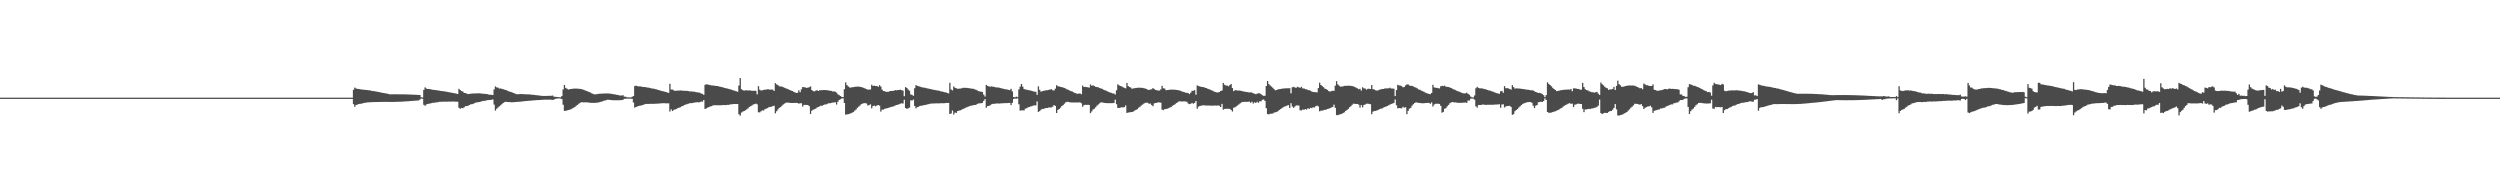 <?xml version="1.0" encoding="UTF-8"?>
<svg xmlns="http://www.w3.org/2000/svg" width="1920" height="150">
  <path d="M0 75.000h1v1.000H0zM1 75.000h1v1.000H1zM2 75.000h1v1.000H2zM3 75.000h1v1.000H3zM4 75.000h1v1.000H4zM5 75.000h1v1.000H5zM6 75.000h1v1.000H6zM7 75.000h1v1.000H7zM8 75.000h1v1.000H8zM9 75.000h1v1.000H9zM10 75.000h1v1.000H10zM11 75.000h1v1.000H11zM12 75.000h1v1.000H12zM13 75.000h1v1.000H13zM14 75.000h1v1.000H14zM15 75.000h1v1.000H15zM16 75.000h1v1.000H16zM17 75.000h1v1.000H17zM18 75.000h1v1.000H18zM19 75.000h1v1.000H19zM20 75.000h1v1.000H20zM21 75.000h1v1.000H21zM22 75.000h1v1.000H22zM23 75.000h1v1.000H23zM24 75.000h1v1.000H24zM25 75.000h1v1.000H25zM26 75.000h1v1.000H26zM27 75.000h1v1.000H27zM28 75.000h1v1.000H28zM29 75.000h1v1.000H29zM30 75.000h1v1.000H30zM31 75.000h1v1.000H31zM32 75.000h1v1.000H32zM33 75.000h1v1.000H33zM34 75.000h1v1.000H34zM35 75.000h1v1.000H35zM36 75.000h1v1.000H36zM37 75.000h1v1.000H37zM38 75.000h1v1.000H38zM39 75.000h1v1.000H39zM40 75.000h1v1.000H40zM41 75.000h1v1.000H41zM42 75.000h1v1.000H42zM43 75.000h1v1.000H43zM44 75.000h1v1.000H44zM45 75.000h1v1.000H45zM46 75.000h1v1.000H46zM47 75.000h1v1.000H47zM48 75.000h1v1.000H48zM49 75.000h1v1.000H49zM50 75.000h1v1.000H50zM51 75.000h1v1.000H51zM52 75.000h1v1.000H52zM53 75.000h1v1.000H53zM54 75.000h1v1.000H54zM55 75.000h1v1.000H55zM56 75.000h1v1.000H56zM57 75.000h1v1.000H57zM58 75.000h1v1.000H58zM59 75.000h1v1.000H59zM60 75.000h1v1.000H60zM61 75.000h1v1.000H61zM62 75.000h1v1.000H62zM63 75.000h1v1.000H63zM64 75.000h1v1.000H64zM65 75.000h1v1.000H65zM66 75.000h1v1.000H66zM67 75.000h1v1.000H67zM68 75.000h1v1.000H68zM69 75.000h1v1.000H69zM70 75.000h1v1.000H70zM71 75.000h1v1.000H71zM72 75.000h1v1.000H72zM73 75.000h1v1.000H73zM74 75.000h1v1.000H74zM75 75.000h1v1.000H75zM76 75.000h1v1.000H76zM77 75.000h1v1.000H77zM78 75.000h1v1.000H78zM79 75.000h1v1.000H79zM80 75.000h1v1.000H80zM81 75.000h1v1.000H81zM82 75.000h1v1.000H82zM83 75.000h1v1.000H83zM84 75.000h1v1.000H84zM85 75.000h1v1.000H85zM86 75.000h1v1.000H86zM87 75.000h1v1.000H87zM88 75.000h1v1.000H88zM89 75.000h1v1.000H89zM90 75.000h1v1.000H90zM91 75.000h1v1.000H91zM92 75.000h1v1.000H92zM93 75.000h1v1.000H93zM94 75.000h1v1.000H94zM95 75.000h1v1.000H95zM96 75.000h1v1.000H96zM97 75.000h1v1.000H97zM98 75.000h1v1.000H98zM99 75.000h1v1.000H99zM100 75.000h1v1.000H100zM101 75.000h1v1.000H101zM102 75.000h1v1.000H102zM103 75.000h1v1.000H103zM104 75.000h1v1.000H104zM105 75.000h1v1.000H105zM106 75.000h1v1.000H106zM107 75.000h1v1.000H107zM108 75.000h1v1.000H108zM109 75.000h1v1.000H109zM110 75.000h1v1.000H110zM111 75.000h1v1.000H111zM112 75.000h1v1.000H112zM113 75.000h1v1.000H113zM114 75.000h1v1.000H114zM115 75.000h1v1.000H115zM116 75.000h1v1.000H116zM117 75.000h1v1.000H117zM118 75.000h1v1.000H118zM119 75.000h1v1.000H119zM120 75.000h1v1.000H120zM121 75.000h1v1.000H121zM122 75.000h1v1.000H122zM123 75.000h1v1.000H123zM124 75.000h1v1.000H124zM125 75.000h1v1.000H125zM126 75.000h1v1.000H126zM127 75.000h1v1.000H127zM128 75.000h1v1.000H128zM129 75.000h1v1.000H129zM130 75.000h1v1.000H130zM131 75.000h1v1.000H131zM132 75.000h1v1.000H132zM133 75.000h1v1.000H133zM134 75.000h1v1.000H134zM135 75.000h1v1.000H135zM136 75.000h1v1.000H136zM137 75.000h1v1.000H137zM138 75.000h1v1.000H138zM139 75.000h1v1.000H139zM140 75.000h1v1.000H140zM141 75.000h1v1.000H141zM142 75.000h1v1.000H142zM143 75.000h1v1.000H143zM144 75.000h1v1.000H144zM145 75.000h1v1.000H145zM146 75.000h1v1.000H146zM147 75.000h1v1.000H147zM148 75.000h1v1.000H148zM149 75.000h1v1.000H149zM150 75.000h1v1.000H150zM151 75.000h1v1.000H151zM152 75.000h1v1.000H152zM153 75.000h1v1.000H153zM154 75.000h1v1.000H154zM155 75.000h1v1.000H155zM156 75.000h1v1.000H156zM157 75.000h1v1.000H157zM158 75.000h1v1.000H158zM159 75.000h1v1.000H159zM160 75.000h1v1.000H160zM161 75.000h1v1.000H161zM162 75.000h1v1.000H162zM163 75.000h1v1.000H163zM164 75.000h1v1.000H164zM165 75.000h1v1.000H165zM166 75.000h1v1.000H166zM167 75.000h1v1.000H167zM168 75.000h1v1.000H168zM169 75.000h1v1.000H169zM170 75.000h1v1.000H170zM171 75.000h1v1.000H171zM172 75.000h1v1.000H172zM173 75.000h1v1.000H173zM174 75.000h1v1.000H174zM175 75.000h1v1.000H175zM176 75.000h1v1.000H176zM177 75.000h1v1.000H177zM178 75.000h1v1.000H178zM179 75.000h1v1.000H179zM180 75.000h1v1.000H180zM181 75.000h1v1.000H181zM182 75.000h1v1.000H182zM183 75.000h1v1.000H183zM184 75.000h1v1.000H184zM185 75.000h1v1.000H185zM186 75.000h1v1.000H186zM187 75.000h1v1.000H187zM188 75.000h1v1.000H188zM189 75.000h1v1.000H189zM190 75.000h1v1.000H190zM191 75.000h1v1.000H191zM192 75.000h1v1.000H192zM193 75.000h1v1.000H193zM194 75.000h1v1.000H194zM195 75.000h1v1.000H195zM196 75.000h1v1.000H196zM197 75.000h1v1.000H197zM198 75.000h1v1.000H198zM199 75.000h1v1.000H199zM200 75.000h1v1.000H200zM201 75.000h1v1.000H201zM202 75.000h1v1.000H202zM203 75.000h1v1.000H203zM204 75.000h1v1.000H204zM205 75.000h1v1.000H205zM206 75.000h1v1.000H206zM207 75.000h1v1.000H207zM208 75.000h1v1.000H208zM209 75.000h1v1.000H209zM210 75.000h1v1.000H210zM211 75.000h1v1.000H211zM212 75.000h1v1.000H212zM213 75.000h1v1.000H213zM214 75.000h1v1.000H214zM215 75.000h1v1.000H215zM216 75.000h1v1.000H216zM217 75.000h1v1.000H217zM218 75.000h1v1.000H218zM219 75.000h1v1.000H219zM220 75.000h1v1.000H220zM221 75.000h1v1.000H221zM222 75.000h1v1.000H222zM223 75.000h1v1.000H223zM224 75.000h1v1.000H224zM225 75.000h1v1.000H225zM226 75.000h1v1.000H226zM227 75.000h1v1.000H227zM228 75.000h1v1.000H228zM229 75.000h1v1.000H229zM230 75.000h1v1.000H230zM231 75.000h1v1.000H231zM232 75.000h1v1.000H232zM233 75.000h1v1.000H233zM234 75.000h1v1.000H234zM235 75.000h1v1.000H235zM236 75.000h1v1.000H236zM237 75.000h1v1.000H237zM238 75.000h1v1.000H238zM239 75.000h1v1.000H239zM240 75.000h1v1.000H240zM241 75.000h1v1.000H241zM242 75.000h1v1.000H242zM243 75.000h1v1.000H243zM244 75.000h1v1.000H244zM245 75.000h1v1.000H245zM246 75.000h1v1.000H246zM247 75.000h1v1.000H247zM248 75.000h1v1.000H248zM249 75.000h1v1.000H249zM250 75.000h1v1.000H250zM251 75.000h1v1.000H251zM252 75.000h1v1.000H252zM253 75.000h1v1.000H253zM254 75.000h1v1.000H254zM255 75.000h1v1.000H255zM256 75.000h1v1.000H256zM257 75.000h1v1.000H257zM258 75.000h1v1.000H258zM259 75.000h1v1.000H259zM260 75.000h1v1.000H260zM261 75.000h1v1.000H261zM262 75.000h1v1.000H262zM263 75.000h1v1.000H263zM264 75.000h1v1.000H264zM265 75.000h1v1.000H265zM266 75.000h1v1.000H266zM267 75.000h1v1.000H267zM268 75.000h1v1.000H268zM269 75.000h1v1.000H269zM270 75.000h1v1.000H270zM271 68.976h1v10.975H271zM272 67.263h1v14.784H272zM273 67.964h1v12.696H273zM274 68.268h1v12.067H274zM275 68.306h1v11.630H275zM276 68.513h1v11.265H276zM277 68.712h1v10.882H277zM278 68.839h1v10.576H278zM279 68.938h1v10.129H279zM280 69.037h1v9.904H280zM281 69.103h1v9.690H281zM282 69.214h1v9.393H282zM283 69.376h1v9.199H283zM284 69.483h1v9.049H284zM285 69.765h1v8.680H285zM286 69.918h1v8.491H286zM287 70.052h1v8.346H287zM288 70.232h1v8.130H288zM289 70.387h1v7.957H289zM290 70.594h1v7.732H290zM291 70.757h1v7.552H291zM292 71.071h1v7.234H292zM293 71.239h1v7.044H293zM294 71.423h1v6.821H294zM295 71.588h1v6.640H295zM296 71.763h1v6.484H296zM297 71.939h1v6.311H297zM298 72.263h1v6.012H298zM299 72.471h1v5.807H299zM300 72.454h1v5.822H300zM301 72.429h1v5.844H301zM302 72.393h1v5.875H302zM303 72.397h1v5.835H303zM304 72.402h1v5.802H304zM305 72.422h1v5.759H305zM306 72.442h1v5.714H306zM307 72.449h1v5.678H307zM308 72.449h1v5.635H308zM309 72.448h1v5.593H309zM310 72.464h1v5.478H310zM311 72.494h1v5.386H311zM312 72.520h1v5.305H312zM313 72.541h1v5.211H313zM314 72.583h1v5.102H314zM315 72.623h1v4.968H315zM316 72.692h1v4.842H316zM317 72.724h1v4.692H317zM318 72.777h1v4.585H318zM319 72.821h1v4.468H319zM320 72.861h1v4.359H320zM321 72.906h1v4.227H321zM322 72.936h1v3.503H322zM323 74.673h1v1.000H323zM324 74.896h1v1.000H324zM325 69.031h1v11.467H325zM326 67.121h1v14.147H326zM327 68.015h1v12.233H327zM328 68.350h1v11.501H328zM329 68.304h1v11.331H329zM330 68.563h1v10.922H330zM331 68.731h1v10.455H331zM332 68.979h1v9.967H332zM333 69.082h1v9.803H333zM334 69.190h1v9.483H334zM335 69.303h1v9.296H335zM336 69.473h1v9.022H336zM337 69.627h1v8.566H337zM338 69.858h1v8.330H338zM339 69.954h1v8.178H339zM340 70.110h1v7.969H340zM341 70.206h1v7.899H341zM342 70.362h1v7.758H342zM343 70.580h1v7.487H343zM344 70.742h1v7.307H344zM345 70.967h1v7.058H345zM346 71.143h1v6.871H346zM347 71.317h1v6.687H347zM348 71.513h1v6.485H348zM349 71.690h1v6.378H349zM350 71.922h1v6.165H350zM351 72.173h1v5.934H351zM352 68.206h1v14.535H352zM353 69.182h1v14.393H353zM354 69.927h1v12.968H354zM355 70.282h1v12.876H355zM356 71.350h1v11.018H356zM357 71.428h1v10.152H357zM358 71.913h1v9.536H358zM359 72.243h1v9.022H359zM360 72.163h1v8.460H360zM361 71.949h1v8.182H361zM362 71.887h1v8.138H362zM363 71.725h1v7.969H363zM364 71.756h1v7.463H364zM365 71.724h1v7.028H365zM366 71.680h1v6.894H366zM367 71.661h1v6.783H367zM368 71.650h1v6.677H368zM369 71.821h1v6.083H369zM370 71.960h1v5.662H370zM371 72.057h1v5.477H371zM372 72.033h1v5.334H372zM373 72.249h1v4.899H373zM374 72.303h1v4.608H374zM375 72.697h1v4.142H375zM376 72.781h1v3.953H376zM377 72.821h1v3.840H377zM378 73.034h1v3.319H378zM379 68.673h1v11.663H379zM380 66.334h1v18.613H380zM381 67.136h1v16.368H381zM382 67.261h1v15.293H382zM383 67.994h1v13.689H383zM384 67.964h1v12.939H384zM385 68.263h1v11.721H385zM386 68.484h1v10.565H386zM387 68.868h1v9.591H387zM388 69.107h1v9.008H388zM389 69.569h1v8.769H389zM390 70.040h1v8.323H390zM391 70.373h1v8.007H391zM392 70.659h1v7.869H392zM393 71.069h1v7.455H393zM394 71.423h1v7.047H394zM395 71.893h1v6.501H395zM396 72.301h1v6.009H396zM397 72.363h1v5.892H397zM398 72.325h1v5.871H398zM399 72.228h1v5.890H399zM400 72.204h1v5.776H400zM401 72.254h1v5.614H401zM402 72.383h1v5.347H402zM403 72.418h1v5.204H403zM404 72.428h1v5.129H404zM405 72.464h1v4.998H405zM406 72.520h1v4.845H406zM407 72.619h1v4.686H407zM408 72.736h1v4.492H408zM409 72.810h1v4.313H409zM410 72.922h1v4.125H410zM411 73.059h1v3.880H411zM412 73.150h1v3.724H412zM413 73.286h1v3.561H413zM414 73.442h1v3.360H414zM415 73.546h1v3.196H415zM416 73.689h1v2.969H416zM417 73.696h1v2.902H417zM418 73.671h1v2.887H418zM419 73.657h1v2.899H419zM420 73.622h1v2.914H420zM421 73.591h1v2.935H421zM422 73.566h1v2.941H422zM423 73.550h1v3.098H423zM424 73.379h1v3.388H424zM425 74.219h1v2.299H425zM426 74.329h1v1.526H426zM427 74.432h1v1.320H427zM428 74.507h1v1.086H428zM429 74.638h1v1.000H429zM430 74.706h1v1.000H430zM431 73.789h1v2.277H431zM432 68.672h1v11.769H432zM433 65.282h1v19.843H433zM434 67.474h1v17.659H434zM435 68.129h1v16.672H435zM436 68.761h1v15.783H436zM437 68.502h1v15.779H437zM438 68.366h1v15.528H438zM439 68.185h1v15.134H439zM440 68.058h1v14.709H440zM441 68.028h1v14.213H441zM442 68.040h1v13.193H442zM443 68.056h1v12.545H443zM444 68.187h1v11.514H444zM445 68.251h1v10.804H445zM446 68.459h1v9.991H446zM447 68.730h1v9.845H447zM448 69.024h1v9.598H448zM449 69.544h1v9.050H449zM450 69.909h1v8.689H450zM451 70.255h1v8.464H451zM452 70.720h1v8.108H452zM453 71.073h1v7.863H453zM454 71.676h1v7.324H454zM455 72.069h1v6.935H455zM456 72.467h1v6.519H456zM457 72.427h1v6.528H457zM458 72.277h1v6.570H458zM459 72.089h1v6.642H459zM460 71.995h1v6.451H460zM461 71.921h1v6.270H461zM462 71.886h1v6.018H462zM463 71.851h1v5.621H463zM464 71.782h1v5.425H464zM465 71.763h1v5.213H465zM466 71.767h1v4.846H466zM467 71.806h1v4.836H467zM468 71.925h1v4.845H468zM469 72.052h1v4.813H469zM470 72.258h1v4.712H470zM471 72.409h1v4.587H471zM472 72.552h1v4.457H472zM473 72.785h1v4.228H473zM474 72.941h1v4.067H474zM475 73.198h1v3.795H475zM476 73.374h1v3.553H476zM477 73.388h1v3.457H477zM478 73.105h1v3.522H478zM479 74.219h1v1.664H479zM480 74.262h1v1.610H480zM481 74.704h1v1.000H481zM482 74.769h1v1.000H482zM483 74.780h1v1.000H483zM484 74.846h1v1.000H484zM485 74.280h1v1.584H485zM486 73.803h1v4.935H486zM487 66.120h1v16.572H487zM488 65.784h1v16.375H488zM489 66.128h1v15.574H489zM490 66.345h1v15.124H490zM491 66.316h1v14.831H491zM492 66.522h1v14.476H492zM493 66.706h1v13.982H493zM494 66.832h1v13.552H494zM495 66.863h1v13.044H495zM496 67.108h1v12.668H496zM497 67.205h1v12.642H497zM498 67.382h1v12.392H498zM499 67.670h1v12.079H499zM500 67.876h1v11.862H500zM501 68.055h1v11.733H501zM502 68.201h1v11.505H502zM503 68.525h1v11.167H503zM504 68.669h1v10.935H504zM505 69.117h1v10.462H505zM506 69.319h1v10.171H506zM507 69.706h1v9.660H507zM508 69.936h1v9.368H508zM509 70.129h1v9.144H509zM510 70.418h1v8.830H510zM511 70.659h1v8.735H511zM512 71.054h1v8.312H512zM513 71.326h1v8.009H513zM514 64.356h1v21.278H514zM515 68.745h1v15.239H515zM516 68.750h1v16.538H516zM517 69.448h1v14.922H517zM518 69.793h1v14.273H518zM519 69.668h1v14.016H519zM520 69.517h1v13.591H520zM521 69.575h1v13.176H521zM522 69.457h1v12.899H522zM523 69.497h1v12.219H523zM524 69.760h1v11.627H524zM525 69.708h1v10.966H525zM526 69.784h1v10.477H526zM527 69.743h1v10.325H527zM528 69.867h1v9.856H528zM529 70.191h1v9.102H529zM530 70.183h1v9.028H530zM531 70.257h1v8.938H531zM532 70.384h1v8.505H532zM533 70.460h1v8.322H533zM534 70.777h1v7.811H534zM535 70.890h1v7.613H535zM536 71.021h1v7.623H536zM537 71.242h1v7.224H537zM538 71.851h1v6.111H538zM539 72.087h1v5.983H539zM540 72.878h1v3.910H540zM541 65.110h1v18.596H541zM542 64.769h1v18.409H542zM543 64.844h1v17.771H543zM544 65.135h1v17.078H544zM545 65.392h1v16.331H545zM546 65.602h1v15.956H546zM547 65.652h1v15.355H547zM548 65.815h1v15.044H548zM549 65.969h1v14.841H549zM550 66.052h1v14.817H550zM551 66.154h1v14.713H551zM552 66.532h1v14.336H552zM553 66.669h1v14.184H553zM554 66.898h1v13.883H554zM555 67.153h1v13.476H555zM556 67.539h1v13.130H556zM557 67.724h1v12.996H557zM558 67.985h1v12.546H558zM559 68.243h1v12.322H559zM560 68.529h1v11.707H560zM561 68.759h1v11.364H561zM562 69.146h1v10.870H562zM563 69.490h1v10.446H563zM564 69.786h1v10.098H564zM565 70.124h1v9.815H565zM566 70.434h1v9.455H566zM567 65.685h1v22.076H567zM568 59.957h1v28.858H568zM569 68.503h1v17.923H569zM570 69.241h1v16.455H570zM571 69.655h1v15.623H571zM572 69.317h1v15.428H572zM573 69.359h1v14.623H573zM574 69.478h1v13.779H574zM575 69.451h1v12.671H575zM576 69.469h1v12.165H576zM577 69.773h1v11.251H577zM578 69.678h1v10.627H578zM579 69.722h1v10.247H579zM580 69.729h1v9.842H580zM581 72.439h1v7.711H581zM582 66.151h1v20.137H582zM583 68.843h1v17.442H583zM584 69.555h1v15.899H584zM585 69.318h1v15.438H585zM586 69.092h1v15.775H586zM587 68.849h1v15.000H587zM588 68.764h1v14.661H588zM589 68.545h1v14.507H589zM590 68.612h1v13.708H590zM591 68.927h1v13.180H591zM592 68.725h1v13.179H592zM593 68.852h1v12.657H593zM594 69.834h1v11.367H594zM595 63.853h1v23.164H595zM596 64.830h1v20.581H596zM597 65.383h1v18.644H597zM598 66.271h1v16.585H598zM599 66.414h1v15.862H599zM600 66.481h1v14.799H600zM601 66.906h1v13.369H601zM602 67.375h1v12.201H602zM603 67.809h1v11.146H603zM604 68.224h1v10.507H604zM605 68.621h1v10.250H605zM606 69.045h1v9.907H606zM607 69.525h1v9.572H607zM608 69.899h1v9.220H608zM609 70.464h1v8.603H609zM610 70.923h1v8.105H610zM611 71.350h1v7.658H611zM612 71.261h1v7.819H612zM613 69.397h1v10.235H613zM614 70.790h1v8.494H614zM615 68.611h1v10.690H615zM616 66.808h1v15.068H616zM617 66.981h1v13.593H617zM618 67.181h1v13.368H618zM619 67.490h1v13.113H619zM620 67.328h1v13.341H620zM621 66.992h1v14.577H621zM622 66.352h1v21.173H622zM623 69.073h1v15.960H623zM624 69.929h1v14.280H624zM625 70.195h1v13.727H625zM626 69.649h1v13.785H626zM627 69.273h1v13.296H627zM628 69.815h1v12.321H628zM629 69.308h1v12.406H629zM630 69.269h1v11.839H630zM631 69.260h1v12.001H631zM632 69.120h1v11.542H632zM633 69.177h1v11.057H633zM634 69.231h1v10.956H634zM635 69.311h1v10.335H635zM636 69.531h1v9.787H636zM637 69.638h1v9.665H637zM638 69.815h1v9.175H638zM639 70.236h1v8.579H639zM640 70.205h1v8.557H640zM641 70.430h1v8.083H641zM642 71.129h1v9.168H642zM643 72.381h1v5.805H643zM644 73.081h1v3.661H644zM645 73.710h1v2.504H645zM646 74.457h1v1.212H646zM647 74.522h1v1.000H647zM648 68.502h1v10.589H648zM649 63.280h1v24.779H649zM650 65.389h1v22.495H650zM651 66.412h1v21.241H651zM652 67.142h1v20.271H652zM653 67.329h1v19.679H653zM654 66.991h1v19.521H654zM655 66.901h1v19.055H655zM656 66.666h1v18.255H656zM657 66.538h1v17.585H657zM658 66.519h1v16.273H658zM659 66.534h1v15.387H659zM660 66.656h1v14.385H660zM661 66.910h1v13.078H661zM662 67.120h1v12.443H662zM663 67.622h1v11.647H663zM664 67.992h1v11.225H664zM665 68.435h1v11.068H665zM666 68.823h1v12.220H666zM667 68.806h1v11.873H667zM668 68.691h1v11.450H668zM669 65.063h1v18.132H669zM670 66.023h1v15.452H670zM671 65.756h1v15.366H671zM672 66.074h1v15.594H672zM673 65.977h1v15.003H673zM674 66.723h1v13.922H674zM675 65.453h1v15.752H675zM676 66.446h1v19.262H676zM677 68.820h1v15.331H677zM678 69.877h1v14.345H678zM679 70.026h1v13.517H679zM680 70.543h1v12.747H680zM681 70.508h1v12.562H681zM682 70.486h1v12.306H682zM683 69.878h1v12.542H683zM684 69.892h1v12.187H684zM685 69.765h1v12.165H685zM686 69.730h1v11.875H686zM687 69.147h1v11.924H687zM688 69.352h1v11.287H688zM689 69.133h1v11.374H689zM690 69.097h1v10.919H690zM691 68.882h1v10.745H691zM692 69.270h1v10.111H692zM693 69.560h1v9.962H693zM694 73.861h1v2.784H694zM695 66.931h1v16.026H695zM696 67.544h1v16.078H696zM697 68.741h1v14.435H697zM698 69.721h1v12.911H698zM699 72.481h1v4.586H699zM700 72.841h1v4.389H700zM701 73.600h1v2.878H701zM702 67.763h1v13.654H702zM703 65.360h1v17.829H703zM704 65.944h1v16.318H704zM705 66.247h1v15.751H705zM706 66.475h1v14.897H706zM707 66.896h1v14.300H707zM708 67.128h1v13.921H708zM709 67.273h1v13.521H709zM710 67.406h1v13.191H710zM711 67.714h1v12.699H711zM712 67.940h1v12.164H712zM713 68.148h1v11.766H713zM714 68.400h1v11.242H714zM715 68.570h1v10.992H715zM716 68.880h1v10.597H716zM717 69.038h1v10.400H717zM718 69.217h1v10.174H718zM719 69.378h1v9.995H719zM720 69.562h1v9.833H720zM721 69.735h1v9.614H721zM722 70.126h1v9.193H722zM723 70.233h1v9.027H723zM724 70.625h1v8.669H724zM725 70.785h1v8.467H725zM726 70.937h1v8.188H726zM727 71.426h1v7.626H727zM728 71.752h1v7.325H728zM729 63.587h1v23.970H729zM730 68.725h1v18.411H730zM731 69.415h1v15.494H731zM732 66.400h1v21.572H732zM733 67.437h1v19.014H733zM734 67.805h1v18.926H734zM735 68.206h1v17.115H735zM736 68.093h1v16.887H736zM737 67.981h1v16.730H737zM738 67.832h1v16.507H738zM739 67.474h1v16.197H739zM740 67.401h1v16.004H740zM741 67.505h1v15.264H741zM742 67.473h1v14.909H742zM743 67.625h1v14.352H743zM744 67.793h1v13.715H744zM745 67.943h1v13.311H745zM746 68.094h1v12.965H746zM747 68.218h1v12.601H747zM748 68.564h1v12.007H748zM749 68.906h1v11.675H749zM750 69.355h1v10.453H750zM751 69.968h1v9.517H751zM752 70.233h1v9.145H752zM753 70.356h1v8.913H753zM754 70.688h1v8.306H754zM755 72.701h1v4.750H755zM756 74.156h1v1.962H756zM757 65.225h1v17.527H757zM758 65.966h1v15.479H758zM759 66.375h1v15.023H759zM760 66.537h1v14.244H760zM761 66.363h1v13.782H761zM762 66.586h1v13.165H762zM763 66.694h1v13.031H763zM764 67.031h1v12.594H764zM765 67.178h1v12.232H765zM766 67.150h1v12.343H766zM767 67.382h1v12.106H767zM768 67.615h1v11.820H768zM769 67.918h1v11.462H769zM770 68.144h1v11.188H770zM771 68.443h1v10.741H771zM772 68.567h1v10.633H772zM773 68.763h1v10.439H773zM774 69.003h1v10.027H774zM775 69.221h1v9.808H775zM776 68.207h1v12.509H776zM777 70.203h1v8.733H777zM778 74.474h1v1.515H778zM779 74.749h1v1.000H779zM780 74.181h1v1.654H780zM781 74.552h1v1.000H781zM782 68.670h1v11.409H782zM783 66.496h1v18.438H783zM784 64.536h1v20.235H784zM785 66.584h1v18.162H785zM786 68.290h1v16.533H786zM787 68.788h1v14.670H787zM788 68.791h1v14.362H788zM789 69.183h1v13.285H789zM790 69.308h1v12.852H790zM791 69.522h1v12.266H791zM792 69.781h1v11.790H792zM793 70.212h1v10.887H793zM794 70.328h1v10.640H794zM795 70.510h1v10.444H795zM796 72.792h1v5.121H796zM797 66.289h1v19.687H797zM798 68.963h1v16.348H798zM799 70.409h1v13.846H799zM800 69.992h1v13.603H800zM801 69.795h1v13.846H801zM802 69.559h1v13.641H802zM803 69.298h1v13.614H803zM804 69.271h1v13.673H804zM805 69.009h1v13.542H805zM806 68.775h1v13.774H806zM807 68.443h1v14.062H807zM808 69.317h1v12.619H808zM809 69.474h1v11.195H809zM810 68.086h1v13.296H810zM811 65.434h1v21.365H811zM812 66.237h1v18.199H812zM813 66.425h1v17.280H813zM814 66.734h1v15.957H814zM815 66.913h1v14.570H815zM816 67.240h1v13.493H816zM817 67.535h1v12.098H817zM818 68.071h1v10.524H818zM819 68.671h1v9.492H819zM820 68.985h1v9.323H820zM821 69.505h1v9.012H821zM822 69.976h1v8.648H822zM823 70.238h1v8.458H823zM824 70.860h1v7.877H824zM825 71.372h1v7.318H825zM826 71.668h1v7.017H826zM827 72.078h1v6.662H827zM828 71.848h1v6.801H828zM829 71.781h1v6.842H829zM830 72.345h1v6.949H830zM831 65.766h1v16.211H831zM832 66.827h1v13.975H832zM833 66.733h1v13.707H833zM834 66.939h1v13.640H834zM835 67.028h1v13.440H835zM836 67.313h1v13.272H836zM837 64.876h1v22.010H837zM838 65.907h1v19.656H838zM839 65.559h1v18.495H839zM840 66.082h1v17.444H840zM841 66.665h1v15.709H841zM842 66.853h1v14.311H842zM843 67.096h1v13.191H843zM844 67.643h1v11.768H844zM845 67.895h1v10.692H845zM846 68.253h1v10.459H846zM847 68.875h1v10.005H847zM848 69.289h1v9.823H848zM849 69.635h1v9.514H849zM850 70.122h1v9.139H850zM851 70.595h1v8.686H851zM852 71.038h1v8.181H852zM853 71.319h1v7.915H853zM854 71.740h1v7.467H854zM855 71.781h1v7.326H855zM856 72.608h1v3.917H856zM857 69.343h1v10.707H857zM858 64.743h1v18.166H858zM859 65.523h1v17.397H859zM860 66.069h1v16.614H860zM861 66.337h1v16.002H861zM862 66.974h1v15.541H862zM863 67.483h1v14.772H863zM864 67.837h1v13.153H864zM865 63.739h1v22.979H865zM866 66.086h1v20.352H866zM867 66.826h1v19.429H867zM868 67.299h1v18.799H868zM869 68.222h1v17.795H869zM870 67.839h1v17.763H870zM871 67.713h1v17.193H871zM872 67.556h1v16.860H872zM873 67.406h1v16.422H873zM874 67.346h1v15.380H874zM875 67.369h1v14.674H875zM876 67.411h1v13.661H876zM877 67.469h1v12.847H877zM878 67.732h1v11.863H878zM879 68.019h1v10.938H879zM880 68.300h1v10.608H880zM881 68.929h1v10.029H881zM882 69.054h1v10.682H882zM883 68.788h1v10.716H883zM884 68.548h1v12.121H884zM885 67.622h1v13.952H885zM886 68.477h1v10.935H886zM887 69.033h1v10.056H887zM888 69.386h1v9.540H888zM889 69.471h1v9.143H889zM890 69.517h1v9.195H890zM891 68.590h1v10.242H891zM892 65.941h1v18.289H892zM893 67.779h1v16.826H893zM894 67.972h1v15.863H894zM895 69.304h1v14.457H895zM896 69.140h1v14.320H896zM897 69.064h1v14.059H897zM898 68.843h1v13.700H898zM899 68.836h1v13.313H899zM900 68.815h1v12.429H900zM901 68.863h1v11.765H901zM902 68.930h1v11.082H902zM903 69.059h1v10.105H903zM904 69.148h1v9.426H904zM905 69.418h1v8.423H905zM906 69.691h1v8.206H906zM907 70.135h1v7.799H907zM908 70.470h1v7.439H908zM909 70.769h1v7.057H909zM910 71.188h1v6.811H910zM911 71.298h1v6.869H911zM912 71.452h1v7.991H912zM913 72.246h1v7.747H913zM914 71.178h1v8.518H914zM915 69.734h1v9.266H915zM916 69.723h1v9.943H916zM917 69.213h1v9.865H917zM918 72.703h1v4.888H918zM919 65.602h1v17.916H919zM920 66.114h1v15.830H920zM921 66.338h1v15.021H921zM922 66.713h1v14.489H922zM923 66.803h1v14.166H923zM924 66.926h1v13.920H924zM925 67.406h1v13.607H925zM926 67.648h1v13.406H926zM927 68.143h1v12.960H927zM928 68.496h1v12.554H928zM929 68.879h1v12.238H929zM930 69.317h1v11.855H930zM931 69.788h1v11.379H931zM932 70.338h1v10.787H932zM933 70.686h1v10.349H933zM934 70.966h1v10.152H934zM935 70.953h1v10.052H935zM936 70.706h1v10.497H936zM937 69.878h1v12.318H937zM938 69.487h1v10.263H938zM939 63.684h1v20.529H939zM940 65.098h1v18.576H940zM941 65.621h1v17.915H941zM942 65.742h1v17.811H942zM943 66.235h1v17.295H943zM944 65.388h1v18.260H944zM945 64.500h1v19.931H945zM946 67.616h1v18.029H946zM947 69.971h1v12.791H947zM948 69.276h1v13.178H948zM949 69.306h1v12.340H949zM950 69.527h1v11.472H950zM951 69.516h1v10.663H951zM952 69.650h1v9.715H952zM953 69.854h1v8.809H953zM954 70.112h1v8.181H954zM955 70.340h1v7.889H955zM956 70.513h1v7.664H956zM957 70.642h1v7.583H957zM958 70.807h1v7.379H958zM959 71.053h1v6.994H959zM960 70.850h1v8.121H960zM961 71.139h1v6.921H961zM962 71.639h1v7.864H962zM963 71.919h1v6.612H963zM964 72.340h1v6.747H964zM965 71.942h1v6.171H965zM966 71.566h1v7.391H966zM967 71.696h1v6.088H967zM968 72.352h1v5.493H968zM969 73.099h1v3.544H969zM970 73.604h1v2.801H970zM971 73.500h1v3.965H971zM972 66.038h1v17.048H972zM973 62.211h1v25.408H973zM974 64.538h1v23.309H974zM975 65.645h1v21.708H975zM976 66.435h1v20.894H976zM977 67.365h1v19.824H977zM978 68.447h1v18.106H978zM979 69.372h1v16.843H979zM980 69.104h1v16.841H980zM981 68.673h1v16.704H981zM982 68.460h1v16.029H982zM983 68.353h1v15.473H983zM984 68.084h1v14.990H984zM985 67.975h1v14.411H985zM986 67.897h1v13.925H986zM987 67.832h1v13.756H987zM988 67.764h1v13.267H988zM989 67.795h1v12.943H989zM990 67.728h1v15.232H990zM991 71.685h1v7.596H991zM992 67.037h1v14.781H992zM993 66.665h1v16.136H993zM994 67.215h1v14.599H994zM995 67.379h1v13.586H995zM996 66.630h1v14.360H996zM997 67.060h1v13.995H997zM998 67.450h1v17.258H998zM999 66.665h1v18.147H999zM1000 67.963h1v16.178H1000zM1001 67.875h1v16.453H1001zM1002 68.506h1v15.246H1002zM1003 68.570h1v15.579H1003zM1004 69.146h1v13.978H1004zM1005 69.280h1v14.382H1005zM1006 69.704h1v13.101H1006zM1007 70.321h1v12.769H1007zM1008 70.680h1v11.658H1008zM1009 70.783h1v11.806H1009zM1010 70.754h1v10.833H1010zM1011 70.981h1v10.123H1011zM1012 67.642h1v14.083H1012zM1013 63.504h1v21.990H1013zM1014 65.259h1v19.719H1014zM1015 66.143h1v18.800H1015zM1016 66.946h1v17.712H1016zM1017 68.057h1v16.257H1017zM1018 68.432h1v15.830H1018zM1019 69.074h1v14.612H1019zM1020 69.980h1v13.535H1020zM1021 70.349h1v12.698H1021zM1022 70.008h1v12.535H1022zM1023 69.706h1v12.484H1023zM1024 69.788h1v10.617H1024zM1025 65.794h1v17.013H1025zM1026 62.361h1v26.007H1026zM1027 64.814h1v23.650H1027zM1028 65.772h1v22.216H1028zM1029 66.583h1v21.195H1029zM1030 66.465h1v21.008H1030zM1031 66.302h1v20.522H1031zM1032 65.969h1v20.302H1032zM1033 65.915h1v19.300H1033zM1034 65.892h1v18.612H1034zM1035 65.801h1v17.864H1035zM1036 65.860h1v16.499H1036zM1037 65.940h1v15.685H1037zM1038 66.174h1v14.318H1038zM1039 66.372h1v13.267H1039zM1040 66.781h1v12.978H1040zM1041 67.379h1v12.450H1041zM1042 67.847h1v11.999H1042zM1043 68.512h1v11.871H1043zM1044 68.215h1v14.409H1044zM1045 69.582h1v11.115H1045zM1046 67.014h1v15.402H1046zM1047 67.819h1v12.782H1047zM1048 68.017h1v12.197H1048zM1049 68.883h1v10.724H1049zM1050 68.191h1v11.472H1050zM1051 68.171h1v11.624H1051zM1052 68.376h1v11.647H1052zM1053 65.328h1v22.352H1053zM1054 68.467h1v17.278H1054zM1055 68.785h1v16.415H1055zM1056 69.331h1v15.875H1056zM1057 69.585h1v15.276H1057zM1058 69.375h1v15.001H1058zM1059 68.872h1v14.986H1059zM1060 68.634h1v14.835H1060zM1061 68.283h1v15.030H1061zM1062 68.339h1v14.307H1062zM1063 67.957h1v14.267H1063zM1064 67.877h1v13.936H1064zM1065 67.824h1v13.561H1065zM1066 67.837h1v13.027H1066zM1067 67.388h1v12.951H1067zM1068 67.998h1v11.839H1068zM1069 68.017h1v11.474H1069zM1070 68.141h1v10.934H1070zM1071 73.780h1v2.634H1071zM1072 69.173h1v11.661H1072zM1073 65.111h1v18.132H1073zM1074 65.586h1v17.363H1074zM1075 65.755h1v17.355H1075zM1076 66.138h1v17.093H1076zM1077 67.091h1v14.916H1077zM1078 66.807h1v15.912H1078zM1079 65.596h1v16.728H1079zM1080 64.856h1v22.779H1080zM1081 64.836h1v20.266H1081zM1082 65.708h1v17.764H1082zM1083 65.940h1v16.894H1083zM1084 65.941h1v15.235H1084zM1085 66.394h1v13.637H1085zM1086 66.901h1v12.199H1086zM1087 67.306h1v11.210H1087zM1088 67.874h1v10.980H1088zM1089 68.638h1v10.323H1089zM1090 68.963h1v10.153H1090zM1091 69.528h1v9.726H1091zM1092 69.978h1v9.308H1092zM1093 70.413h1v8.892H1093zM1094 71.012h1v8.124H1094zM1095 71.508h1v7.558H1095zM1096 71.768h1v7.270H1096zM1097 72.198h1v6.786H1097zM1098 72.355h1v7.359H1098zM1099 71.357h1v7.308H1099zM1100 65.115h1v16.718H1100zM1101 67.137h1v13.157H1101zM1102 67.377h1v12.365H1102zM1103 67.467h1v12.194H1103zM1104 67.672h1v12.012H1104zM1105 67.934h1v11.888H1105zM1106 66.276h1v15.027H1106zM1107 65.940h1v20.568H1107zM1108 66.077h1v19.812H1108zM1109 65.813h1v17.701H1109zM1110 66.567h1v16.534H1110zM1111 66.705h1v14.960H1111zM1112 66.824h1v13.774H1112zM1113 67.228h1v12.095H1113zM1114 67.514h1v11.191H1114zM1115 68.161h1v10.174H1115zM1116 68.667h1v9.934H1116zM1117 68.988h1v9.655H1117zM1118 69.601h1v9.166H1118zM1119 70.019h1v8.907H1119zM1120 70.285h1v8.691H1120zM1121 70.773h1v8.221H1121zM1122 71.235h1v7.732H1122zM1123 71.585h1v7.290H1123zM1124 71.738h1v7.069H1124zM1125 71.669h1v7.100H1125zM1126 71.161h1v7.833H1126zM1127 72.108h1v5.038H1127zM1128 72.738h1v4.546H1128zM1129 74.153h1v1.650H1129zM1130 74.677h1v1.000H1130zM1131 74.836h1v1.000H1131zM1132 73.337h1v3.200H1132zM1133 67.800h1v13.882H1133zM1134 66.642h1v16.014H1134zM1135 67.460h1v13.231H1135zM1136 67.832h1v12.775H1136zM1137 67.861h1v12.789H1137zM1138 68.003h1v12.302H1138zM1139 68.212h1v12.112H1139zM1140 68.482h1v12.006H1140zM1141 68.731h1v11.847H1141zM1142 69.107h1v11.327H1142zM1143 69.487h1v10.976H1143zM1144 69.656h1v10.787H1144zM1145 70.034h1v10.429H1145zM1146 70.359h1v10.094H1146zM1147 70.776h1v9.616H1147zM1148 71.224h1v9.083H1148zM1149 71.510h1v8.756H1149zM1150 71.762h1v8.409H1150zM1151 72.027h1v8.060H1151zM1152 70.118h1v12.607H1152zM1153 69.862h1v10.431H1153zM1154 71.201h1v8.895H1154zM1155 66.127h1v16.429H1155zM1156 67.780h1v13.955H1156zM1157 67.684h1v13.773H1157zM1158 67.944h1v13.408H1158zM1159 68.287h1v13.041H1159zM1160 68.867h1v13.251H1160zM1161 65.360h1v22.804H1161zM1162 66.893h1v20.805H1162zM1163 68.030h1v17.369H1163zM1164 67.849h1v16.631H1164zM1165 67.933h1v15.786H1165zM1166 67.924h1v14.626H1166zM1167 68.099h1v13.488H1167zM1168 68.201h1v12.459H1168zM1169 68.332h1v11.466H1169zM1170 68.447h1v10.868H1170zM1171 68.686h1v10.303H1171zM1172 68.813h1v9.838H1172zM1173 68.899h1v9.538H1173zM1174 69.094h1v9.269H1174zM1175 69.310h1v9.016H1175zM1176 69.312h1v9.655H1176zM1177 69.480h1v11.685H1177zM1178 70.105h1v12.966H1178zM1179 70.670h1v10.500H1179zM1180 71.025h1v9.686H1180zM1181 71.423h1v7.112H1181zM1182 71.281h1v7.015H1182zM1183 71.668h1v6.449H1183zM1184 72.221h1v6.089H1184zM1185 73.112h1v4.512H1185zM1186 74.583h1v1.000H1186zM1187 73.073h1v3.659H1187zM1188 63.254h1v22.749H1188zM1189 64.436h1v22.174H1189zM1190 65.313h1v21.318H1190zM1191 66.273h1v20.164H1191zM1192 67.444h1v18.615H1192zM1193 68.362h1v17.398H1193zM1194 69.054h1v16.391H1194zM1195 70.001h1v15.001H1195zM1196 69.858h1v14.712H1196zM1197 69.564h1v14.393H1197zM1198 69.340h1v13.990H1198zM1199 69.228h1v13.607H1199zM1200 69.040h1v12.831H1200zM1201 68.927h1v12.264H1201zM1202 68.849h1v11.803H1202zM1203 68.811h1v11.278H1203zM1204 68.711h1v10.875H1204zM1205 68.849h1v10.369H1205zM1206 68.297h1v11.497H1206zM1207 70.040h1v9.539H1207zM1208 67.828h1v14.406H1208zM1209 67.847h1v12.564H1209zM1210 67.979h1v12.166H1210zM1211 68.282h1v11.423H1211zM1212 68.299h1v11.289H1212zM1213 68.847h1v11.045H1213zM1214 68.832h1v11.108H1214zM1215 63.636h1v19.911H1215zM1216 66.872h1v19.271H1216zM1217 68.506h1v15.580H1217zM1218 69.222h1v14.803H1218zM1219 69.439h1v14.322H1219zM1220 70.093h1v13.529H1220zM1221 70.434h1v13.207H1221zM1222 70.796h1v12.460H1222zM1223 70.864h1v12.318H1223zM1224 71.129h1v11.735H1224zM1225 70.846h1v11.717H1225zM1226 70.569h1v11.513H1226zM1227 71.948h1v9.136H1227zM1228 72.923h1v3.550H1228zM1229 63.373h1v23.455H1229zM1230 64.664h1v22.989H1230zM1231 65.539h1v21.471H1231zM1232 66.668h1v19.949H1232zM1233 67.415h1v19.329H1233zM1234 67.818h1v18.916H1234zM1235 69.121h1v16.777H1235zM1236 68.569h1v16.738H1236zM1237 68.643h1v16.585H1237zM1238 68.311h1v15.995H1238zM1239 66.773h1v16.104H1239zM1240 69.098h1v10.830H1240zM1241 65.949h1v18.062H1241zM1242 61.953h1v26.688H1242zM1243 64.685h1v24.117H1243zM1244 65.514h1v22.853H1244zM1245 66.721h1v21.440H1245zM1246 66.601h1v21.179H1246zM1247 66.348h1v20.752H1247zM1248 66.050h1v20.603H1248zM1249 65.820h1v20.187H1249zM1250 65.708h1v19.180H1250zM1251 65.643h1v18.334H1251zM1252 65.665h1v17.051H1252zM1253 65.635h1v16.298H1253zM1254 65.698h1v15.231H1254zM1255 65.912h1v13.734H1255zM1256 66.313h1v13.450H1256zM1257 66.839h1v12.984H1257zM1258 67.288h1v12.826H1258zM1259 67.787h1v12.594H1259zM1260 67.629h1v12.305H1260zM1261 68.575h1v12.951H1261zM1262 64.160h1v19.530H1262zM1263 64.893h1v17.863H1263zM1264 65.434h1v16.840H1264zM1265 65.497h1v16.266H1265zM1266 66.001h1v15.680H1266zM1267 66.023h1v15.203H1267zM1268 66.043h1v16.392H1268zM1269 64.827h1v21.929H1269zM1270 68.935h1v16.138H1270zM1271 69.156h1v15.611H1271zM1272 69.645h1v14.895H1272zM1273 69.757h1v14.358H1273zM1274 69.432h1v14.582H1274zM1275 69.366h1v13.896H1275zM1276 69.052h1v14.202H1276zM1277 68.773h1v14.058H1277zM1278 68.392h1v14.291H1278zM1279 68.367h1v13.497H1279zM1280 68.657h1v12.721H1280zM1281 68.218h1v12.812H1281zM1282 68.002h1v12.580H1282zM1283 68.311h1v11.831H1283zM1284 68.224h1v11.936H1284zM1285 68.313h1v10.972H1285zM1286 68.382h1v10.835H1286zM1287 68.467h1v10.294H1287zM1288 68.532h1v10.191H1288zM1289 68.938h1v8.948H1289zM1290 72.484h1v4.379H1290zM1291 72.575h1v4.297H1291zM1292 73.613h1v3.096H1292zM1293 73.815h1v2.061H1293zM1294 74.401h1v1.279H1294zM1295 74.276h1v1.316H1295zM1296 66.964h1v15.182H1296zM1297 64.634h1v22.899H1297zM1298 64.885h1v20.500H1298zM1299 65.253h1v18.887H1299zM1300 65.830h1v17.575H1300zM1301 65.910h1v16.205H1301zM1302 66.250h1v14.531H1302zM1303 66.825h1v13.272H1303zM1304 67.091h1v11.989H1304zM1305 67.592h1v11.372H1305zM1306 68.213h1v10.834H1306zM1307 68.623h1v10.577H1307zM1308 69.206h1v10.135H1308zM1309 69.714h1v9.728H1309zM1310 70.106h1v9.388H1310zM1311 70.735h1v8.756H1311zM1312 70.619h1v8.858H1312zM1313 71.084h1v8.238H1313zM1314 73.455h1v3.159H1314zM1315 65.610h1v17.755H1315zM1316 63.589h1v19.947H1316zM1317 64.461h1v17.602H1317zM1318 64.649h1v17.708H1318zM1319 64.831h1v17.346H1319zM1320 65.100h1v17.197H1320zM1321 65.337h1v17.091H1321zM1322 64.351h1v17.750H1322zM1323 64.810h1v22.043H1323zM1324 69.673h1v14.900H1324zM1325 70.086h1v13.791H1325zM1326 69.826h1v13.939H1326zM1327 69.582h1v13.557H1327zM1328 69.574h1v12.964H1328zM1329 69.397h1v12.827H1329zM1330 69.434h1v12.038H1330zM1331 69.446h1v11.665H1331zM1332 69.425h1v11.639H1332zM1333 69.314h1v11.120H1333zM1334 69.384h1v10.600H1334zM1335 69.570h1v10.271H1335zM1336 69.587h1v9.726H1336zM1337 69.780h1v9.239H1337zM1338 69.968h1v8.990H1338zM1339 70.119h1v8.622H1339zM1340 70.375h1v8.151H1340zM1341 70.665h1v7.785H1341zM1342 70.955h1v7.341H1342zM1343 71.376h1v6.430H1343zM1344 71.530h1v6.242H1344zM1345 71.472h1v6.554H1345zM1346 70.690h1v7.495H1346zM1347 73.246h1v3.360H1347zM1348 73.148h1v3.346H1348zM1349 73.769h1v2.333H1349zM1350 64.833h1v20.192H1350zM1351 65.108h1v17.796H1351zM1352 65.503h1v16.811H1352zM1353 65.832h1v16.482H1353zM1354 65.852h1v16.348H1354zM1355 66.168h1v15.639H1355zM1356 66.408h1v15.106H1356zM1357 66.525h1v14.662H1357zM1358 66.623h1v14.345H1358zM1359 66.777h1v13.857H1359zM1360 67.031h1v13.452H1360zM1361 67.247h1v12.834H1361zM1362 67.464h1v12.508H1362zM1363 67.598h1v12.329H1363zM1364 67.873h1v12.083H1364zM1365 68.006h1v11.951H1365zM1366 68.279h1v11.634H1366zM1367 68.585h1v11.303H1367zM1368 68.807h1v11.110H1368zM1369 69.123h1v10.739H1369zM1370 69.387h1v10.498H1370zM1371 69.707h1v10.197H1371zM1372 69.950h1v9.955H1372zM1373 70.284h1v9.647H1373zM1374 70.564h1v9.375H1374zM1375 70.817h1v9.135H1375zM1376 71.137h1v8.835H1376zM1377 71.354h1v8.604H1377zM1378 71.626h1v8.294H1378zM1379 71.833h1v8.078H1379zM1380 72.033h1v7.854H1380zM1381 72.011h1v7.820H1381zM1382 71.996h1v7.800H1382zM1383 71.983h1v7.739H1383zM1384 71.987h1v7.670H1384zM1385 71.995h1v7.574H1385zM1386 71.990h1v7.501H1386zM1387 72.000h1v7.389H1387zM1388 72.010h1v7.279H1388zM1389 72.028h1v7.176H1389zM1390 72.032h1v7.072H1390zM1391 72.060h1v6.963H1391zM1392 72.087h1v6.835H1392zM1393 72.131h1v6.716H1393zM1394 72.170h1v6.569H1394zM1395 72.220h1v6.405H1395zM1396 72.284h1v6.255H1396zM1397 72.334h1v6.091H1397zM1398 72.403h1v5.921H1398zM1399 72.460h1v5.742H1399zM1400 72.553h1v5.545H1400zM1401 72.630h1v5.318H1401zM1402 72.721h1v5.132H1402zM1403 72.824h1v4.891H1403zM1404 72.905h1v4.661H1404zM1405 73.008h1v4.452H1405zM1406 73.087h1v4.234H1406zM1407 73.111h1v4.103H1407zM1408 73.079h1v4.009H1408zM1409 73.054h1v3.924H1409zM1410 73.032h1v3.829H1410zM1411 73.013h1v3.881H1411zM1412 73.003h1v3.912H1412zM1413 73.001h1v3.935H1413zM1414 73.000h1v3.952H1414zM1415 72.967h1v3.987H1415zM1416 72.995h1v3.976H1416zM1417 73.006h1v3.986H1417zM1418 73.024h1v3.967H1418zM1419 73.018h1v3.955H1419zM1420 73.042h1v3.923H1420zM1421 73.053h1v3.898H1421zM1422 73.075h1v3.880H1422zM1423 73.096h1v3.837H1423zM1424 73.131h1v3.786H1424zM1425 73.166h1v3.723H1425zM1426 73.197h1v3.670H1426zM1427 73.239h1v3.599H1427zM1428 73.260h1v3.541H1428zM1429 73.316h1v3.444H1429zM1430 73.344h1v3.385H1430zM1431 73.395h1v3.302H1431zM1432 73.454h1v3.183H1432zM1433 73.497h1v3.086H1433zM1434 73.553h1v2.992H1434zM1435 73.603h1v2.879H1435zM1436 73.658h1v2.792H1436zM1437 73.699h1v2.695H1437zM1438 73.765h1v2.577H1438zM1439 73.800h1v2.486H1439zM1440 73.856h1v2.374H1440zM1441 73.916h1v2.261H1441zM1442 73.950h1v2.173H1442zM1443 74.014h1v2.058H1443zM1444 73.993h1v2.003H1444zM1445 74.041h1v2.763H1445zM1446 73.783h1v2.446H1446zM1447 73.867h1v2.354H1447zM1448 74.120h1v1.709H1448zM1449 74.150h1v1.567H1449zM1450 73.984h1v1.712H1450zM1451 74.435h1v1.130H1451zM1452 74.507h1v1.090H1452zM1453 74.480h1v1.106H1453zM1454 74.459h1v1.059H1454zM1455 74.522h1v1.000H1455zM1456 73.797h1v3.163H1456zM1457 74.558h1v1.000H1457zM1458 66.184h1v20.802H1458zM1459 69.425h1v15.809H1459zM1460 69.775h1v14.669H1460zM1461 69.956h1v14.071H1461zM1462 69.559h1v14.027H1462zM1463 69.502h1v13.118H1463zM1464 69.373h1v12.579H1464zM1465 69.319h1v11.748H1465zM1466 69.611h1v11.070H1466zM1467 69.433h1v10.752H1467zM1468 69.724h1v9.693H1468zM1469 69.943h1v9.272H1469zM1470 70.047h1v8.937H1470zM1471 70.287h1v8.293H1471zM1472 70.626h1v7.776H1472zM1473 70.997h1v7.391H1473zM1474 70.983h1v7.294H1474zM1475 71.329h1v7.096H1475zM1476 71.774h1v6.650H1476zM1477 71.620h1v6.634H1477zM1478 71.910h1v6.408H1478zM1479 72.122h1v6.049H1479zM1480 71.960h1v6.085H1480zM1481 71.935h1v6.116H1481zM1482 72.099h1v5.851H1482zM1483 72.004h1v6.051H1483zM1484 72.087h1v5.903H1484zM1485 72.275h1v5.618H1485zM1486 72.195h1v5.708H1486zM1487 72.268h1v5.573H1487zM1488 72.179h1v5.625H1488zM1489 72.161h1v5.504H1489zM1490 72.306h1v5.397H1490zM1491 72.183h1v5.450H1491zM1492 72.215h1v5.269H1492zM1493 72.400h1v5.113H1493zM1494 72.311h1v5.082H1494zM1495 72.412h1v4.916H1495zM1496 72.574h1v4.811H1496zM1497 72.575h1v4.668H1497zM1498 72.727h1v4.655H1498zM1499 72.840h1v4.488H1499zM1500 72.859h1v4.242H1500zM1501 72.970h1v4.235H1501zM1502 73.071h1v4.015H1502zM1503 73.072h1v3.896H1503zM1504 73.100h1v3.967H1504zM1505 72.665h1v4.521H1505zM1506 74.073h1v1.949H1506zM1507 74.165h1v1.688H1507zM1508 74.136h1v1.899H1508zM1509 73.964h1v2.772H1509zM1510 74.234h1v1.626H1510zM1511 63.697h1v22.669H1511zM1512 65.652h1v21.244H1512zM1513 67.163h1v19.132H1513zM1514 67.353h1v18.503H1514zM1515 68.176h1v17.304H1515zM1516 68.660h1v16.683H1516zM1517 68.765h1v16.073H1517zM1518 68.812h1v15.559H1518zM1519 68.414h1v15.560H1519zM1520 68.337h1v15.279H1520zM1521 67.887h1v15.345H1521zM1522 67.891h1v14.945H1522zM1523 67.720h1v14.991H1523zM1524 67.695h1v14.878H1524zM1525 67.613h1v14.617H1525zM1526 67.493h1v14.207H1526zM1527 67.496h1v14.144H1527zM1528 67.514h1v13.805H1528zM1529 67.578h1v13.370H1529zM1530 67.713h1v12.743H1530zM1531 67.830h1v12.482H1531zM1532 67.905h1v11.955H1532zM1533 68.046h1v11.822H1533zM1534 68.155h1v11.861H1534zM1535 68.525h1v11.746H1535zM1536 68.602h1v11.755H1536zM1537 69.083h1v11.448H1537zM1538 69.107h1v11.487H1538zM1539 69.638h1v11.096H1539zM1540 69.795h1v10.910H1540zM1541 70.180h1v10.592H1541zM1542 70.444h1v10.267H1542zM1543 70.801h1v9.925H1543zM1544 71.005h1v9.594H1544zM1545 71.195h1v9.464H1545zM1546 71.069h1v9.341H1546zM1547 70.801h1v9.533H1547zM1548 70.808h1v9.323H1548zM1549 70.694h1v9.407H1549zM1550 70.757h1v9.116H1550zM1551 70.644h1v9.106H1551zM1552 70.695h1v8.780H1552zM1553 70.553h1v8.828H1553zM1554 70.848h1v8.273H1554zM1555 74.225h1v1.210H1555zM1556 74.589h1v1.000H1556zM1557 64.582h1v22.639H1557zM1558 67.386h1v18.335H1558zM1559 67.661h1v17.979H1559zM1560 68.112h1v17.080H1560zM1561 69.996h1v14.394H1561zM1562 70.643h1v11.967H1562zM1563 70.894h1v11.203H1563zM1564 70.978h1v10.298H1564zM1565 63.602h1v20.504H1565zM1566 63.589h1v20.500H1566zM1567 64.709h1v17.422H1567zM1568 64.912h1v16.959H1568zM1569 64.951h1v16.722H1569zM1570 65.279h1v16.343H1570zM1571 65.439h1v15.948H1571zM1572 65.626h1v15.745H1572zM1573 65.712h1v15.704H1573zM1574 65.935h1v15.491H1574zM1575 66.116h1v15.234H1575zM1576 66.191h1v15.179H1576zM1577 66.608h1v14.821H1577zM1578 66.885h1v14.561H1578zM1579 67.026h1v14.410H1579zM1580 67.225h1v14.109H1580zM1581 67.486h1v13.930H1581zM1582 67.755h1v13.708H1582zM1583 67.911h1v13.419H1583zM1584 68.172h1v13.003H1584zM1585 68.269h1v12.824H1585zM1586 68.766h1v12.185H1586zM1587 69.033h1v11.739H1587zM1588 69.270h1v11.336H1588zM1589 69.558h1v11.014H1589zM1590 69.800h1v10.687H1590zM1591 70.176h1v10.518H1591zM1592 63.083h1v25.406H1592zM1593 69.027h1v17.388H1593zM1594 69.158h1v16.468H1594zM1595 68.705h1v16.195H1595zM1596 68.715h1v15.891H1596zM1597 68.493h1v15.370H1597zM1598 68.527h1v14.626H1598zM1599 68.604h1v13.850H1599zM1600 68.688h1v13.167H1600zM1601 68.850h1v12.549H1601zM1602 68.931h1v12.070H1602zM1603 69.143h1v11.176H1603zM1604 69.231h1v10.965H1604zM1605 69.585h1v10.363H1605zM1606 69.871h1v9.802H1606zM1607 70.078h1v9.444H1607zM1608 70.505h1v8.946H1608zM1609 70.739h1v8.575H1609zM1610 70.995h1v8.238H1610zM1611 71.314h1v7.936H1611zM1612 71.412h1v7.808H1612zM1613 71.525h1v7.575H1613zM1614 71.650h1v7.474H1614zM1615 71.533h1v7.464H1615zM1616 71.492h1v7.323H1616zM1617 71.616h1v7.253H1617zM1618 69.139h1v10.635H1618zM1619 66.702h1v17.156H1619zM1620 64.853h1v19.208H1620zM1621 65.111h1v16.997H1621zM1622 65.340h1v16.666H1622zM1623 65.597h1v15.679H1623zM1624 65.569h1v15.558H1624zM1625 66.045h1v14.706H1625zM1626 66.029h1v14.603H1626zM1627 65.970h1v14.690H1627zM1628 66.133h1v14.463H1628zM1629 66.349h1v14.343H1629zM1630 66.671h1v13.993H1630zM1631 66.548h1v14.135H1631zM1632 66.781h1v13.968H1632zM1633 67.020h1v13.558H1633zM1634 67.229h1v13.367H1634zM1635 67.431h1v13.215H1635zM1636 67.848h1v12.803H1636zM1637 68.012h1v12.672H1637zM1638 68.317h1v12.280H1638zM1639 68.555h1v11.757H1639zM1640 68.995h1v11.329H1640zM1641 69.448h1v10.926H1641zM1642 69.534h1v10.788H1642zM1643 69.829h1v10.367H1643zM1644 70.106h1v9.950H1644zM1645 70.474h1v9.579H1645zM1646 60.591h1v26.491H1646zM1647 67.362h1v17.149H1647zM1648 68.601h1v16.131H1648zM1649 68.875h1v14.549H1649zM1650 69.722h1v13.401H1650zM1651 69.902h1v12.729H1651zM1652 70.958h1v11.336H1652zM1653 70.239h1v11.483H1653zM1654 70.041h1v11.550H1654zM1655 70.196h1v10.707H1655zM1656 70.116h1v10.306H1656zM1657 70.168h1v10.270H1657zM1658 70.575h1v8.478H1658zM1659 63.934h1v22.801H1659zM1660 67.089h1v19.403H1660zM1661 67.938h1v18.957H1661zM1662 68.568h1v17.421H1662zM1663 68.396h1v16.945H1663zM1664 68.272h1v16.867H1664zM1665 68.398h1v16.346H1665zM1666 67.791h1v16.272H1666zM1667 68.080h1v15.537H1667zM1668 67.737h1v15.401H1668zM1669 68.051h1v14.776H1669zM1670 68.333h1v14.070H1670zM1671 67.944h1v13.894H1671zM1672 68.720h1v14.387H1672zM1673 63.620h1v25.029H1673zM1674 64.269h1v21.824H1674zM1675 64.537h1v20.583H1675zM1676 65.263h1v18.992H1676zM1677 65.491h1v17.301H1677zM1678 66.052h1v15.454H1678zM1679 66.439h1v14.137H1679zM1680 67.094h1v12.154H1680zM1681 67.676h1v11.576H1681zM1682 68.231h1v11.158H1682zM1683 68.745h1v10.697H1683zM1684 69.393h1v10.013H1684zM1685 69.961h1v9.453H1685zM1686 70.354h1v9.106H1686zM1687 70.828h1v8.575H1687zM1688 71.386h1v8.000H1688zM1689 71.756h1v7.469H1689zM1690 72.010h1v7.165H1690zM1691 70.823h1v8.767H1691zM1692 71.190h1v6.432H1692zM1693 67.222h1v12.250H1693zM1694 67.519h1v12.194H1694zM1695 67.831h1v11.571H1695zM1696 66.882h1v13.555H1696zM1697 67.042h1v13.071H1697zM1698 66.542h1v13.715H1698zM1699 66.333h1v15.011H1699zM1700 67.160h1v19.334H1700zM1701 69.576h1v15.029H1701zM1702 69.879h1v14.672H1702zM1703 69.950h1v13.884H1703zM1704 69.814h1v12.969H1704zM1705 69.750h1v13.109H1705zM1706 69.516h1v12.393H1706zM1707 69.720h1v11.804H1707zM1708 69.625h1v11.554H1708zM1709 69.667h1v10.749H1709zM1710 69.833h1v10.409H1710zM1711 69.807h1v10.113H1711zM1712 70.018h1v9.406H1712zM1713 70.264h1v8.968H1713zM1714 70.332h1v8.770H1714zM1715 70.426h1v8.426H1715zM1716 70.331h1v8.349H1716zM1717 71.604h1v6.927H1717zM1718 72.909h1v3.891H1718zM1719 72.098h1v4.611H1719zM1720 73.475h1v2.872H1720zM1721 73.384h1v2.706H1721zM1722 73.621h1v2.500H1722zM1723 73.506h1v2.548H1723zM1724 73.810h1v2.166H1724zM1725 73.705h1v2.534H1725zM1726 68.809h1v11.698H1726zM1727 64.942h1v20.847H1727zM1728 66.938h1v18.507H1728zM1729 67.954h1v17.138H1729zM1730 68.436h1v16.275H1730zM1731 68.899h1v15.368H1731zM1732 69.317h1v14.768H1732zM1733 69.575h1v13.953H1733zM1734 69.515h1v13.443H1734zM1735 69.335h1v13.317H1735zM1736 69.219h1v13.055H1736zM1737 69.142h1v12.884H1737zM1738 69.007h1v12.909H1738zM1739 73.613h1v2.648H1739zM1740 65.550h1v19.631H1740zM1741 66.118h1v19.592H1741zM1742 67.337h1v18.211H1742zM1743 67.594h1v17.963H1743zM1744 68.754h1v16.702H1744zM1745 68.279h1v17.203H1745zM1746 69.054h1v16.059H1746zM1747 68.801h1v16.002H1747zM1748 70.062h1v14.268H1748zM1749 69.839h1v14.475H1749zM1750 70.618h1v13.014H1750zM1751 68.256h1v14.997H1751zM1752 70.420h1v10.640H1752zM1753 69.833h1v12.205H1753zM1754 65.600h1v18.817H1754zM1755 66.633h1v17.824H1755zM1756 67.048h1v17.171H1756zM1757 67.040h1v16.998H1757zM1758 67.154h1v16.778H1758zM1759 67.168h1v16.479H1759zM1760 67.470h1v15.881H1760zM1761 67.649h1v15.538H1761zM1762 67.943h1v14.758H1762zM1763 68.203h1v14.183H1763zM1764 68.602h1v13.413H1764zM1765 69.069h1v12.508H1765zM1766 71.158h1v8.219H1766zM1767 67.318h1v15.105H1767zM1768 66.546h1v16.956H1768zM1769 67.153h1v14.298H1769zM1770 67.453h1v12.883H1770zM1771 67.335h1v12.630H1771zM1772 67.688h1v12.165H1772zM1773 67.973h1v11.742H1773zM1774 68.523h1v11.021H1774zM1775 68.581h1v10.886H1775zM1776 69.501h1v8.141H1776zM1777 73.996h1v1.918H1777zM1778 74.409h1v1.286H1778zM1779 74.157h1v2.174H1779zM1780 72.947h1v4.184H1780zM1781 69.488h1v12.797H1781zM1782 64.964h1v18.601H1782zM1783 65.501h1v17.058H1783zM1784 65.884h1v16.313H1784zM1785 66.463h1v15.544H1785zM1786 66.745h1v14.793H1786zM1787 67.145h1v14.015H1787zM1788 67.485h1v13.242H1788zM1789 67.725h1v12.779H1789zM1790 67.978h1v12.231H1790zM1791 68.393h1v11.417H1791zM1792 68.755h1v10.705H1792zM1793 69.055h1v10.066H1793zM1794 69.296h1v9.645H1794zM1795 69.553h1v9.135H1795zM1796 69.848h1v8.590H1796zM1797 70.073h1v8.292H1797zM1798 70.424h1v7.880H1798zM1799 70.755h1v7.460H1799zM1800 70.975h1v7.190H1800zM1801 71.293h1v6.807H1801zM1802 71.541h1v6.505H1802zM1803 71.802h1v6.174H1803zM1804 72.020h1v5.872H1804zM1805 72.296h1v5.565H1805zM1806 72.487h1v5.293H1806zM1807 72.727h1v4.986H1807zM1808 72.966h1v4.676H1808zM1809 73.123h1v4.464H1809zM1810 73.321h1v4.175H1810zM1811 73.372h1v4.050H1811zM1812 73.391h1v3.961H1812zM1813 73.403h1v3.865H1813zM1814 73.435h1v3.765H1814zM1815 73.471h1v3.619H1815zM1816 73.514h1v3.505H1816zM1817 73.547h1v3.382H1817zM1818 73.607h1v3.245H1818zM1819 73.656h1v3.099H1819zM1820 73.691h1v2.977H1820zM1821 73.743h1v2.858H1821zM1822 73.786h1v2.730H1822zM1823 73.846h1v2.611H1823zM1824 73.888h1v2.490H1824zM1825 73.943h1v2.381H1825zM1826 73.986h1v2.257H1826zM1827 74.041h1v2.132H1827zM1828 74.096h1v2.022H1828zM1829 74.135h1v1.913H1829zM1830 74.190h1v1.802H1830zM1831 74.230h1v1.691H1831zM1832 74.280h1v1.589H1832zM1833 74.322h1v1.480H1833zM1834 74.374h1v1.380H1834zM1835 74.421h1v1.272H1835zM1836 74.459h1v1.173H1836zM1837 74.505h1v1.084H1837zM1838 74.536h1v1.002H1838zM1839 74.580h1v1.000H1839zM1840 74.606h1v1.000H1840zM1841 74.616h1v1.000H1841zM1842 74.624h1v1.000H1842zM1843 74.639h1v1.000H1843zM1844 74.650h1v1.000H1844zM1845 74.662h1v1.000H1845zM1846 74.674h1v1.000H1846zM1847 74.690h1v1.000H1847zM1848 74.707h1v1.000H1848zM1849 74.718h1v1.000H1849zM1850 74.733h1v1.000H1850zM1851 74.744h1v1.000H1851zM1852 74.760h1v1.000H1852zM1853 74.772h1v1.000H1853zM1854 74.787h1v1.000H1854zM1855 74.799h1v1.000H1855zM1856 74.813h1v1.000H1856zM1857 74.826h1v1.000H1857zM1858 74.837h1v1.000H1858zM1859 74.851h1v1.000H1859zM1860 74.860h1v1.000H1860zM1861 74.873h1v1.000H1861zM1862 74.882h1v1.000H1862zM1863 74.893h1v1.000H1863zM1864 74.904h1v1.000H1864zM1865 74.912h1v1.000H1865zM1866 74.921h1v1.000H1866zM1867 74.928h1v1.000H1867zM1868 74.937h1v1.000H1868zM1869 74.943h1v1.000H1869zM1870 74.951h1v1.000H1870zM1871 74.956h1v1.000H1871zM1872 74.962h1v1.000H1872zM1873 74.967h1v1.000H1873zM1874 74.971h1v1.000H1874zM1875 74.976h1v1.000H1875zM1876 74.979h1v1.000H1876zM1877 74.983h1v1.000H1877zM1878 74.985h1v1.000H1878zM1879 74.988h1v1.000H1879zM1880 74.990h1v1.000H1880zM1881 74.991h1v1.000H1881zM1882 74.993h1v1.000H1882zM1883 74.994h1v1.000H1883zM1884 74.995h1v1.000H1884zM1885 74.997h1v1.000H1885zM1886 74.998h1v1.000H1886zM1887 74.998h1v1.000H1887zM1888 74.999h1v1.000H1888zM1889 74.999h1v1.000H1889zM1890 75.000h1v1.000H1890zM1891 75.000h1v1.000H1891zM1892 75.000h1v1.000H1892zM1893 75.000h1v1.000H1893zM1894 75.000h1v1.000H1894zM1895 75.000h1v1.000H1895zM1896 75.000h1v1.000H1896zM1897 75.000h1v1.000H1897zM1898 75.000h1v1.000H1898zM1899 75.000h1v1.000H1899zM1900 75.000h1v1.000H1900zM1901 75.000h1v1.000H1901zM1902 75.000h1v1.000H1902zM1903 75.000h1v1.000H1903zM1904 75.000h1v1.000H1904zM1905 75.000h1v1.000H1905zM1906 75.000h1v1.000H1906zM1907 75.000h1v1.000H1907zM1908 75.000h1v1.000H1908zM1909 75.000h1v1.000H1909zM1910 75.000h1v1.000H1910zM1911 75.000h1v1.000H1911zM1912 75.000h1v1.000H1912zM1913 75.000h1v1.000H1913zM1914 75.000h1v1.000H1914zM1915 75.000h1v1.000H1915zM1916 75.000h1v1.000H1916zM1917 75.000h1v1.000H1917zM1918 75.000h1v1.000H1918zM1919 75.000h1v1.000H1919z" fill="#4a4a4a"></path>
</svg>
